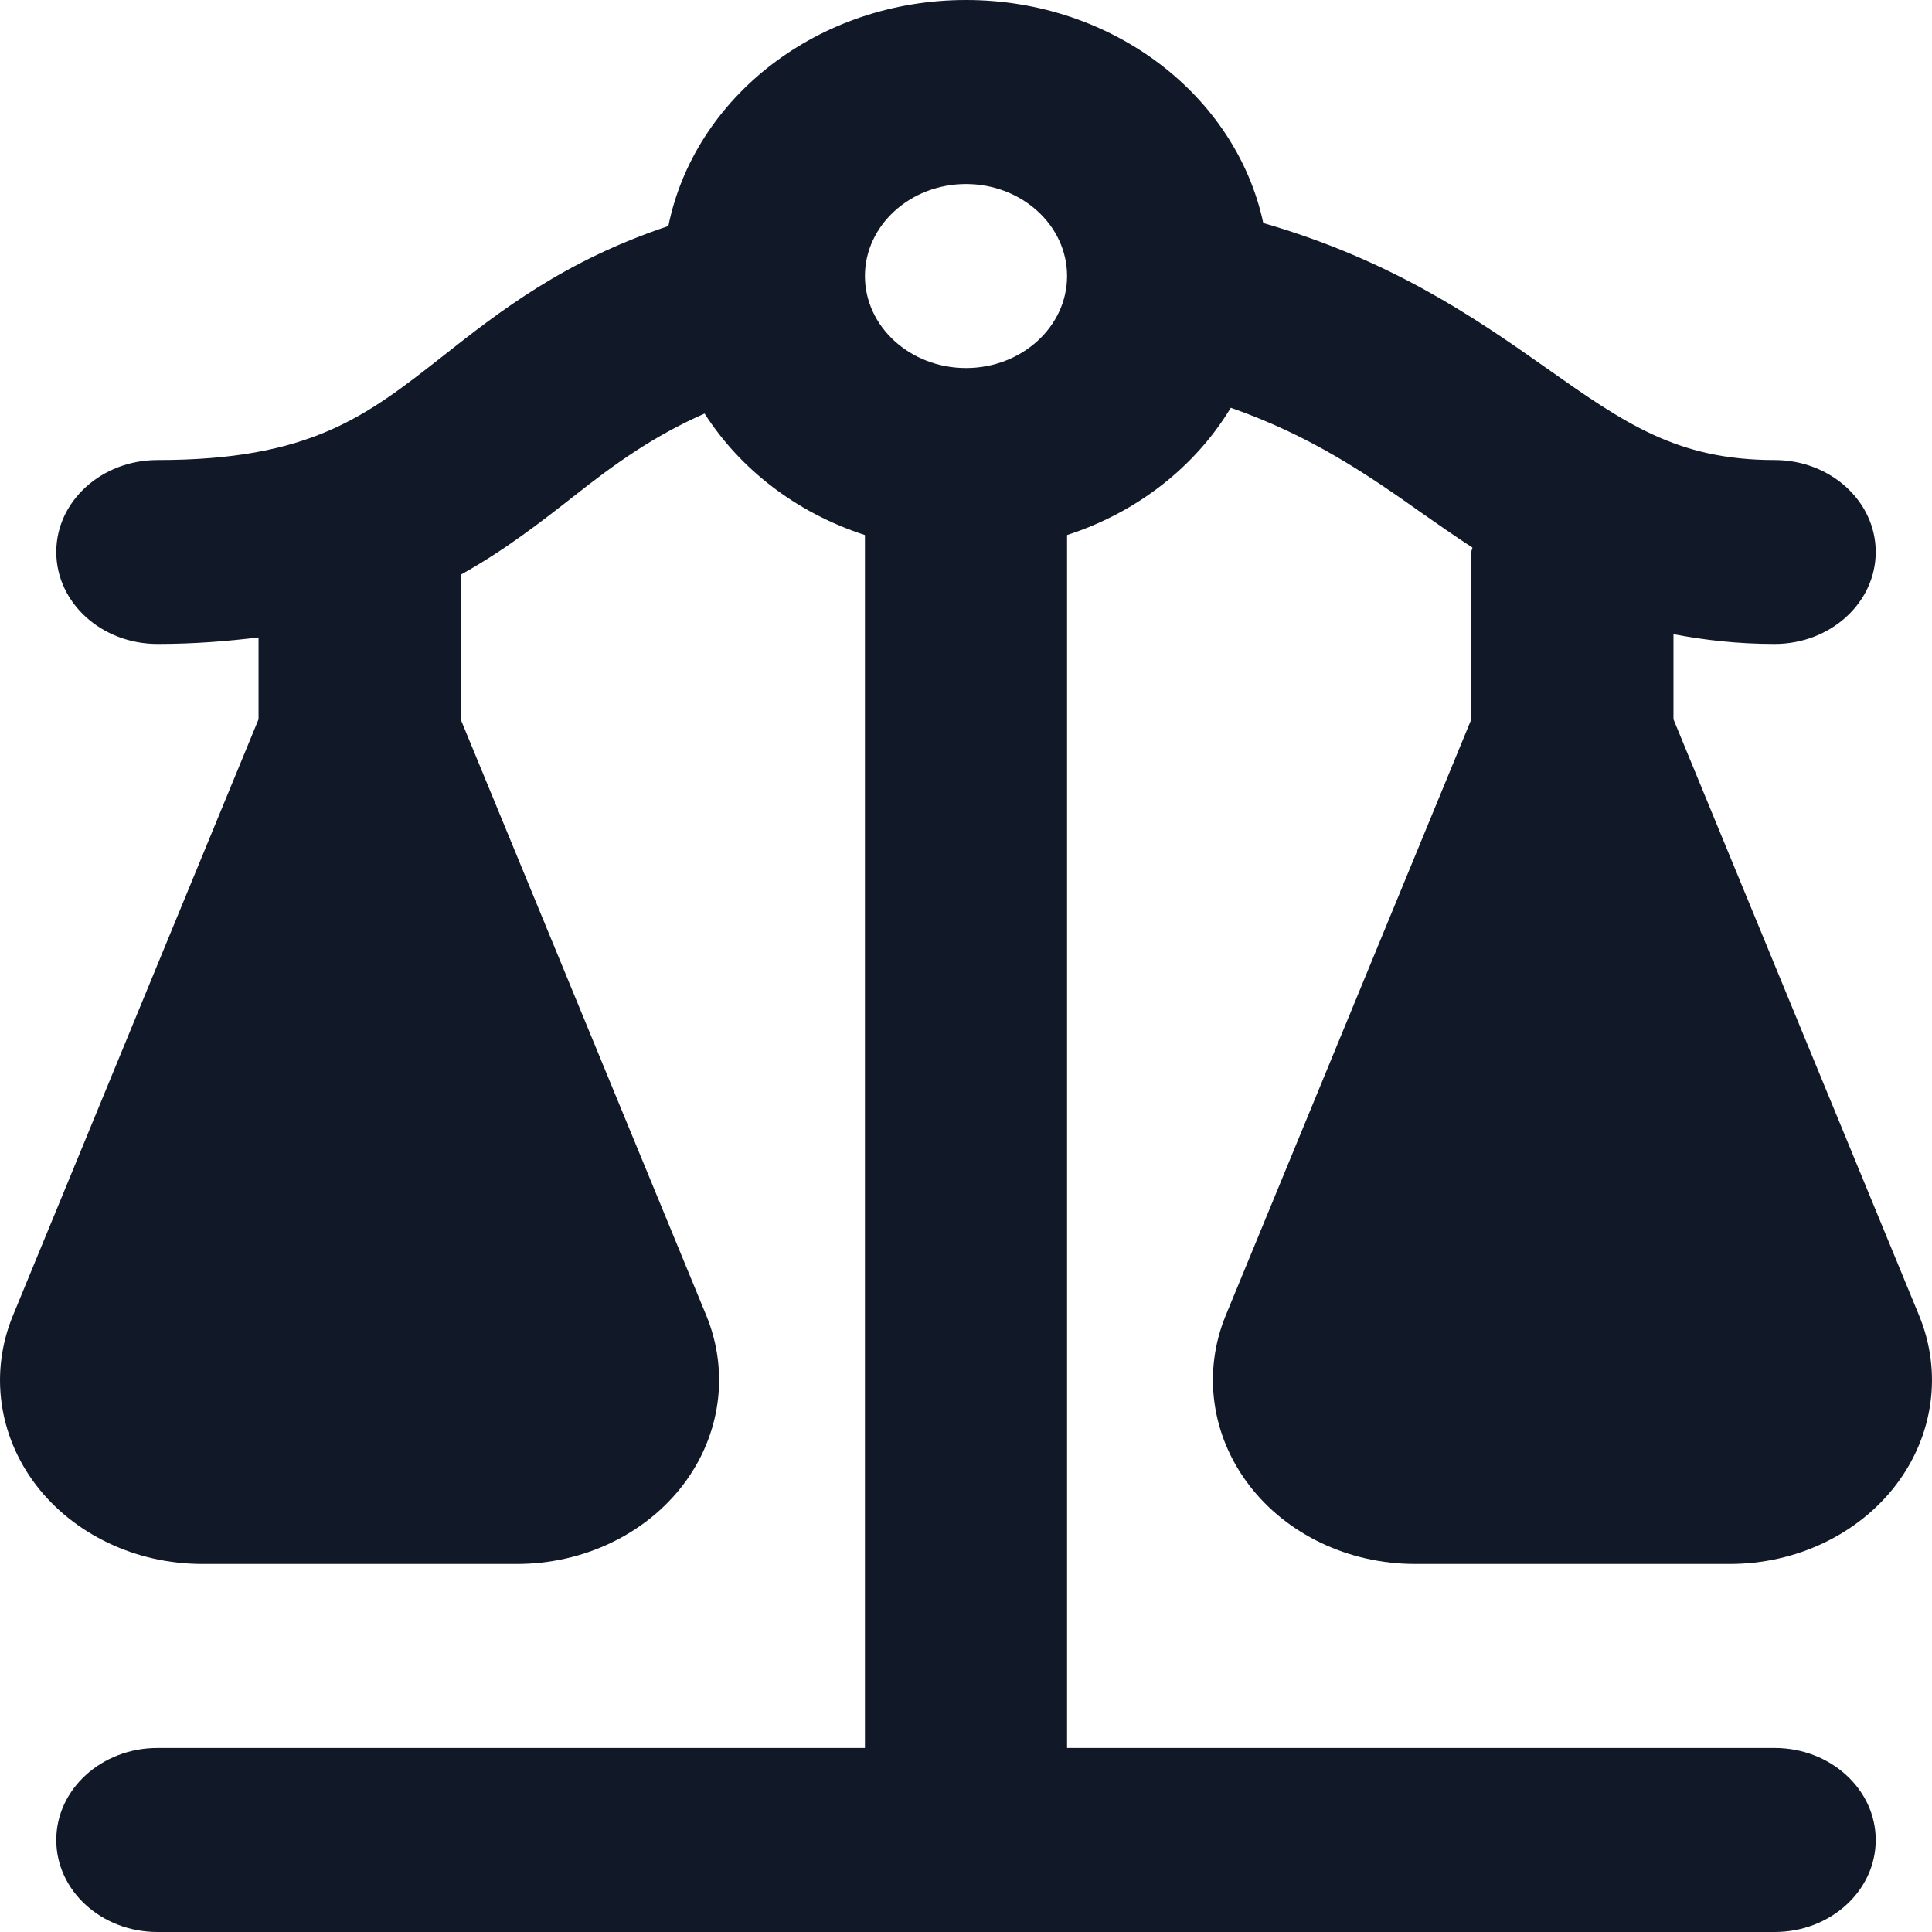 <svg width="16" height="16" viewBox="0 0 16 16" fill="none" xmlns="http://www.w3.org/2000/svg">
<g clip-path="url(#clip0_79_5811)">
<path d="M12.185 5.957L10.151 10.894C9.959 11.361 10.03 11.886 10.343 12.297C10.656 12.708 11.17 12.952 11.719 12.952H14.326C14.875 12.952 15.389 12.707 15.702 12.297C16.015 11.886 16.086 11.361 15.893 10.894L13.859 5.957V5.252C14.116 5.301 14.39 5.333 14.697 5.333C15.159 5.333 15.534 4.992 15.534 4.571C15.534 4.151 15.159 3.81 14.697 3.81C13.887 3.81 13.454 3.505 12.799 3.043C12.208 2.626 11.517 2.152 10.462 1.847C10.237 0.795 9.22 0 8 0C6.771 0 5.75 0.809 5.535 1.872C4.674 2.159 4.137 2.579 3.669 2.948C3.032 3.448 2.573 3.81 1.304 3.81C0.841 3.81 0.466 4.151 0.466 4.571C0.466 4.992 0.841 5.333 1.304 5.333C1.612 5.333 1.884 5.31 2.141 5.279V5.957L0.107 10.895C-0.086 11.362 -0.015 11.887 0.298 12.298C0.611 12.707 1.125 12.952 1.674 12.952H4.281C4.83 12.952 5.344 12.707 5.657 12.297C5.97 11.886 6.041 11.361 5.849 10.894L3.815 5.957V4.76C4.181 4.556 4.48 4.323 4.763 4.101C5.09 3.843 5.414 3.61 5.835 3.425C6.133 3.89 6.599 4.248 7.163 4.431V14.476H1.304C0.841 14.476 0.466 14.818 0.466 15.238C0.466 15.659 0.841 16 1.304 16H14.697C15.159 16 15.534 15.659 15.534 15.238C15.534 14.818 15.159 14.476 14.697 14.476H8.837V4.431C9.42 4.242 9.898 3.865 10.193 3.377C10.852 3.607 11.322 3.928 11.774 4.248C11.909 4.343 12.049 4.44 12.194 4.535C12.193 4.548 12.185 4.558 12.185 4.571V5.957ZM8 3.048C7.539 3.048 7.163 2.706 7.163 2.286C7.163 1.866 7.539 1.524 8 1.524C8.461 1.524 8.837 1.866 8.837 2.286C8.837 2.706 8.461 3.048 8 3.048Z" fill="#111928"/>
</g>
<defs>
<clipPath id="clip0_79_5811">
<rect width="16" height="16" fill="white"/>
</clipPath>
</defs>
</svg>
